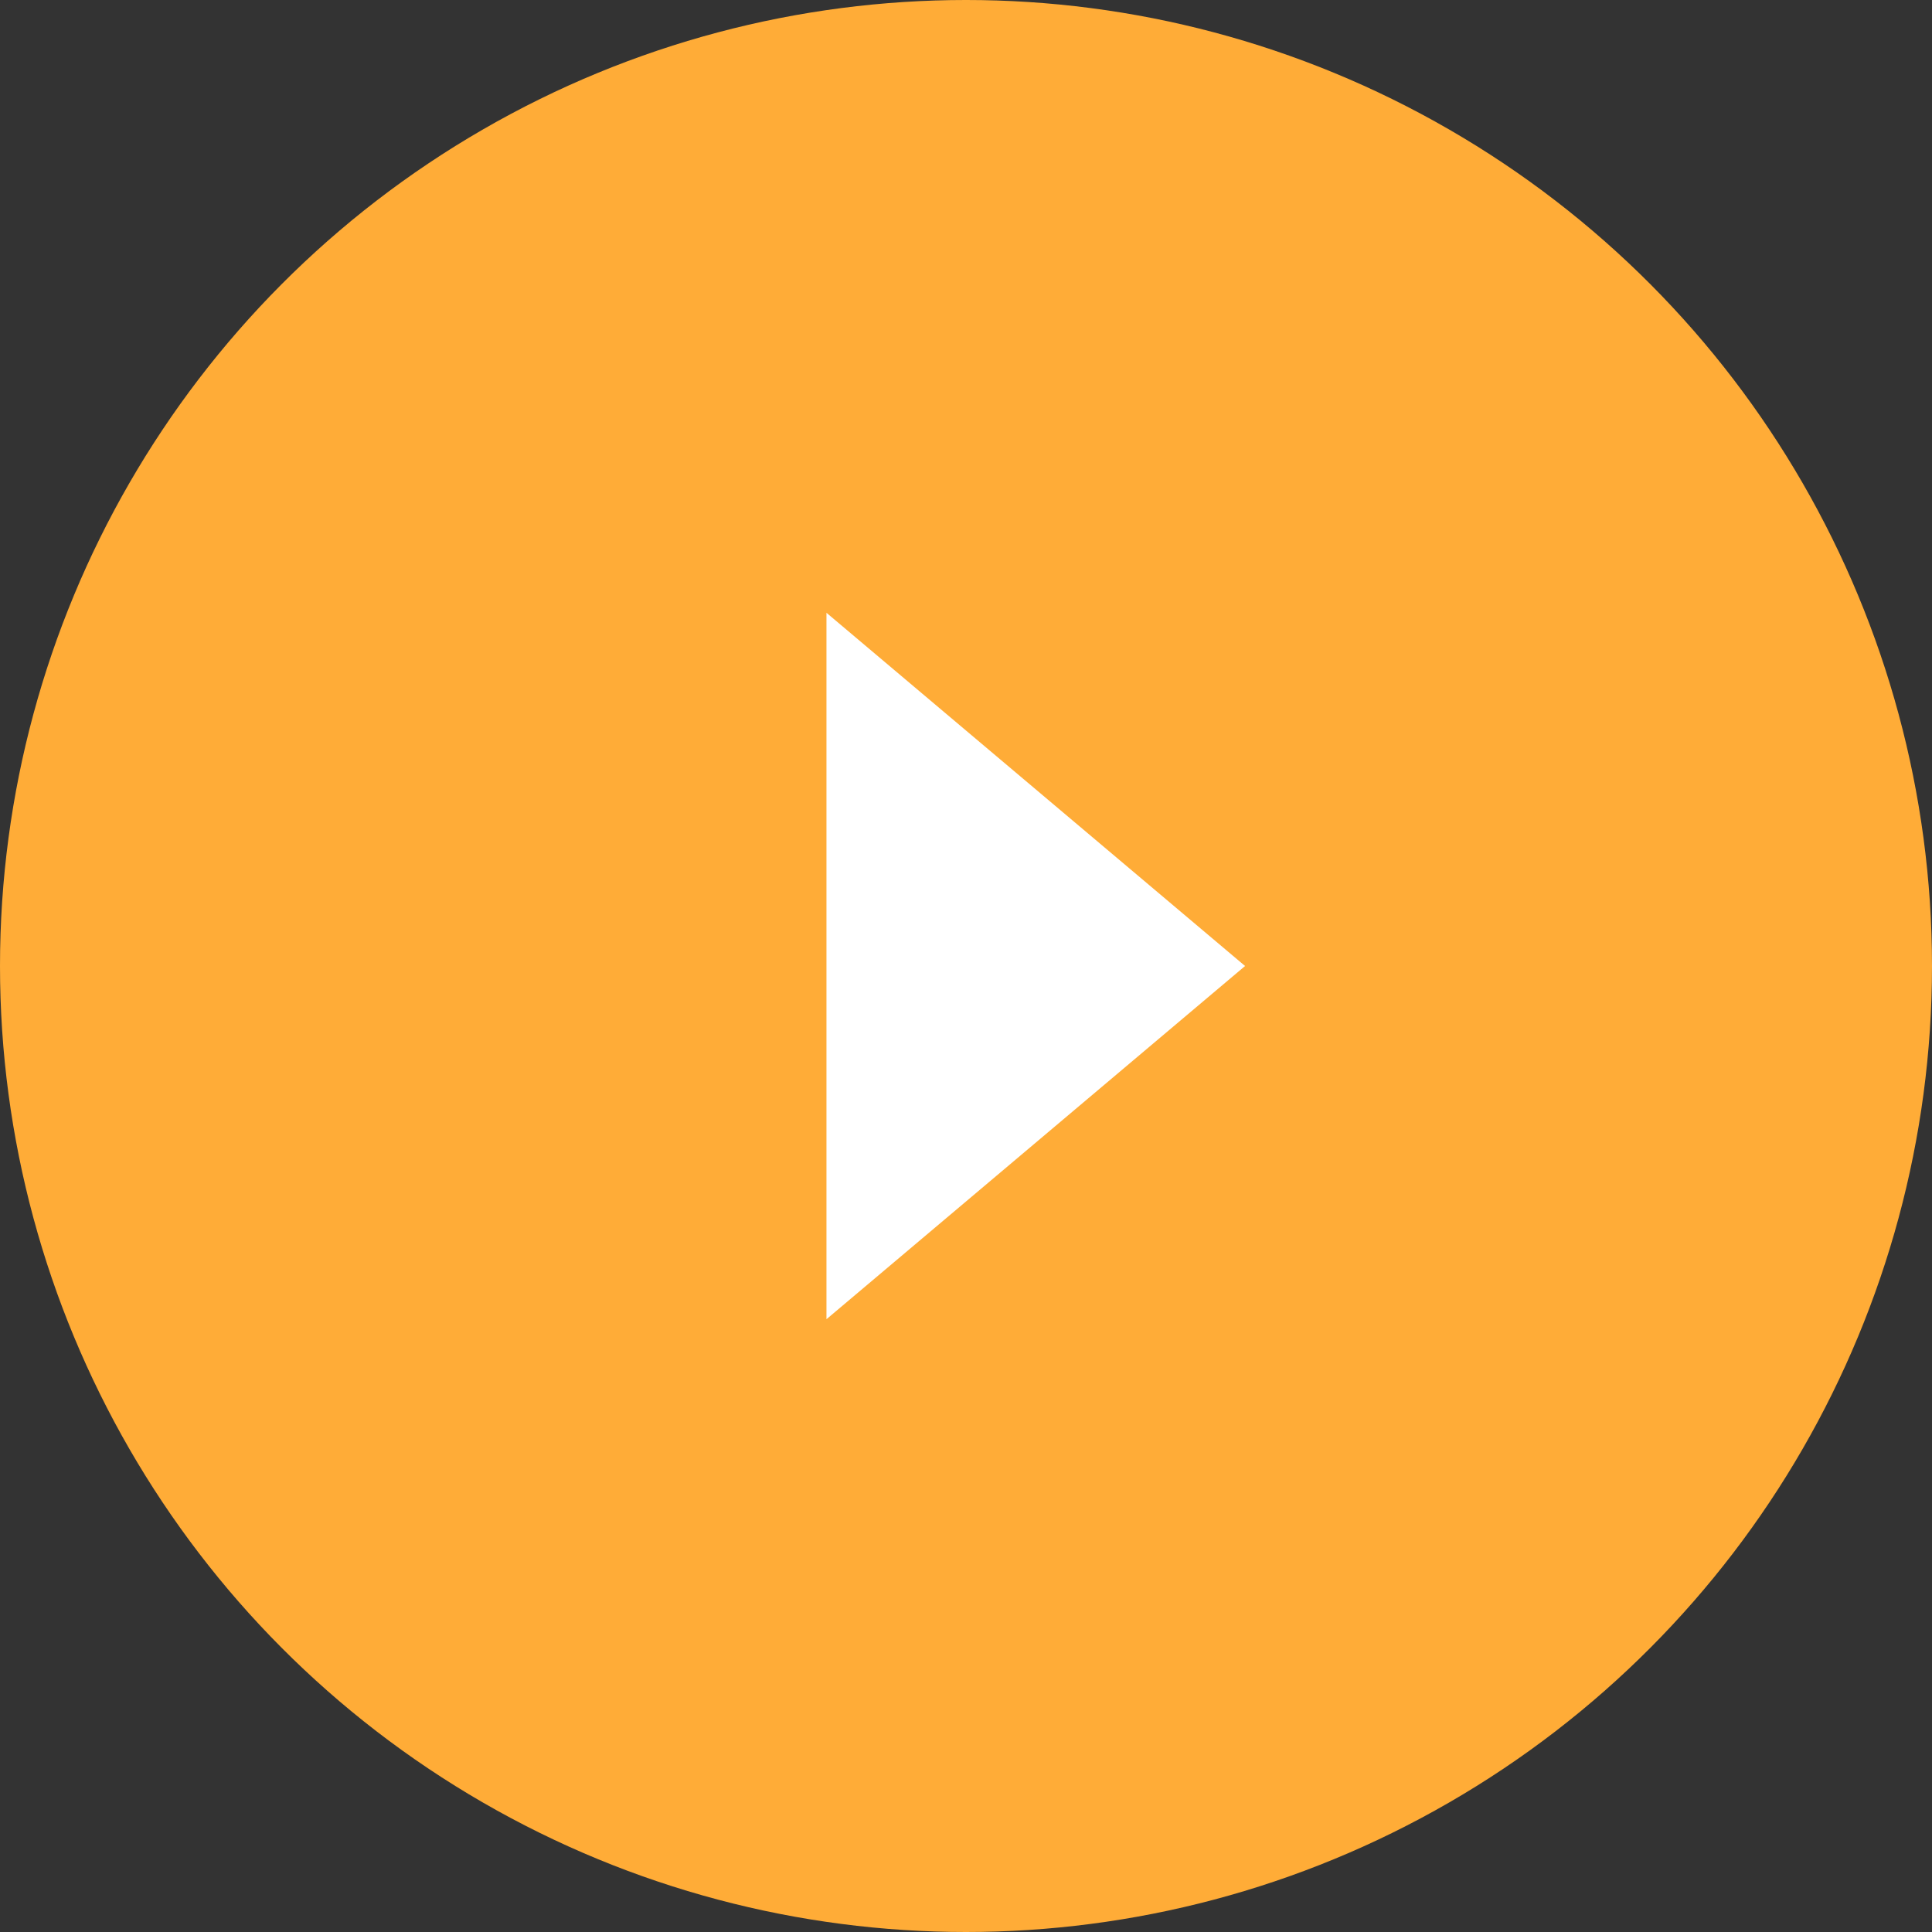 <svg width="45" height="45" viewBox="0 0 45 45" fill="none" xmlns="http://www.w3.org/2000/svg">
<rect x="0" y="0" width="45" height="45" fill="#333333" stroke="none"/>
<circle cx="22.5" cy="22.5" r="22.5" fill="#FFAC37"/>
<path d="M29 22.5L19.25 30.727L19.25 14.273L29 22.5Z" fill="white"/>
</svg>
